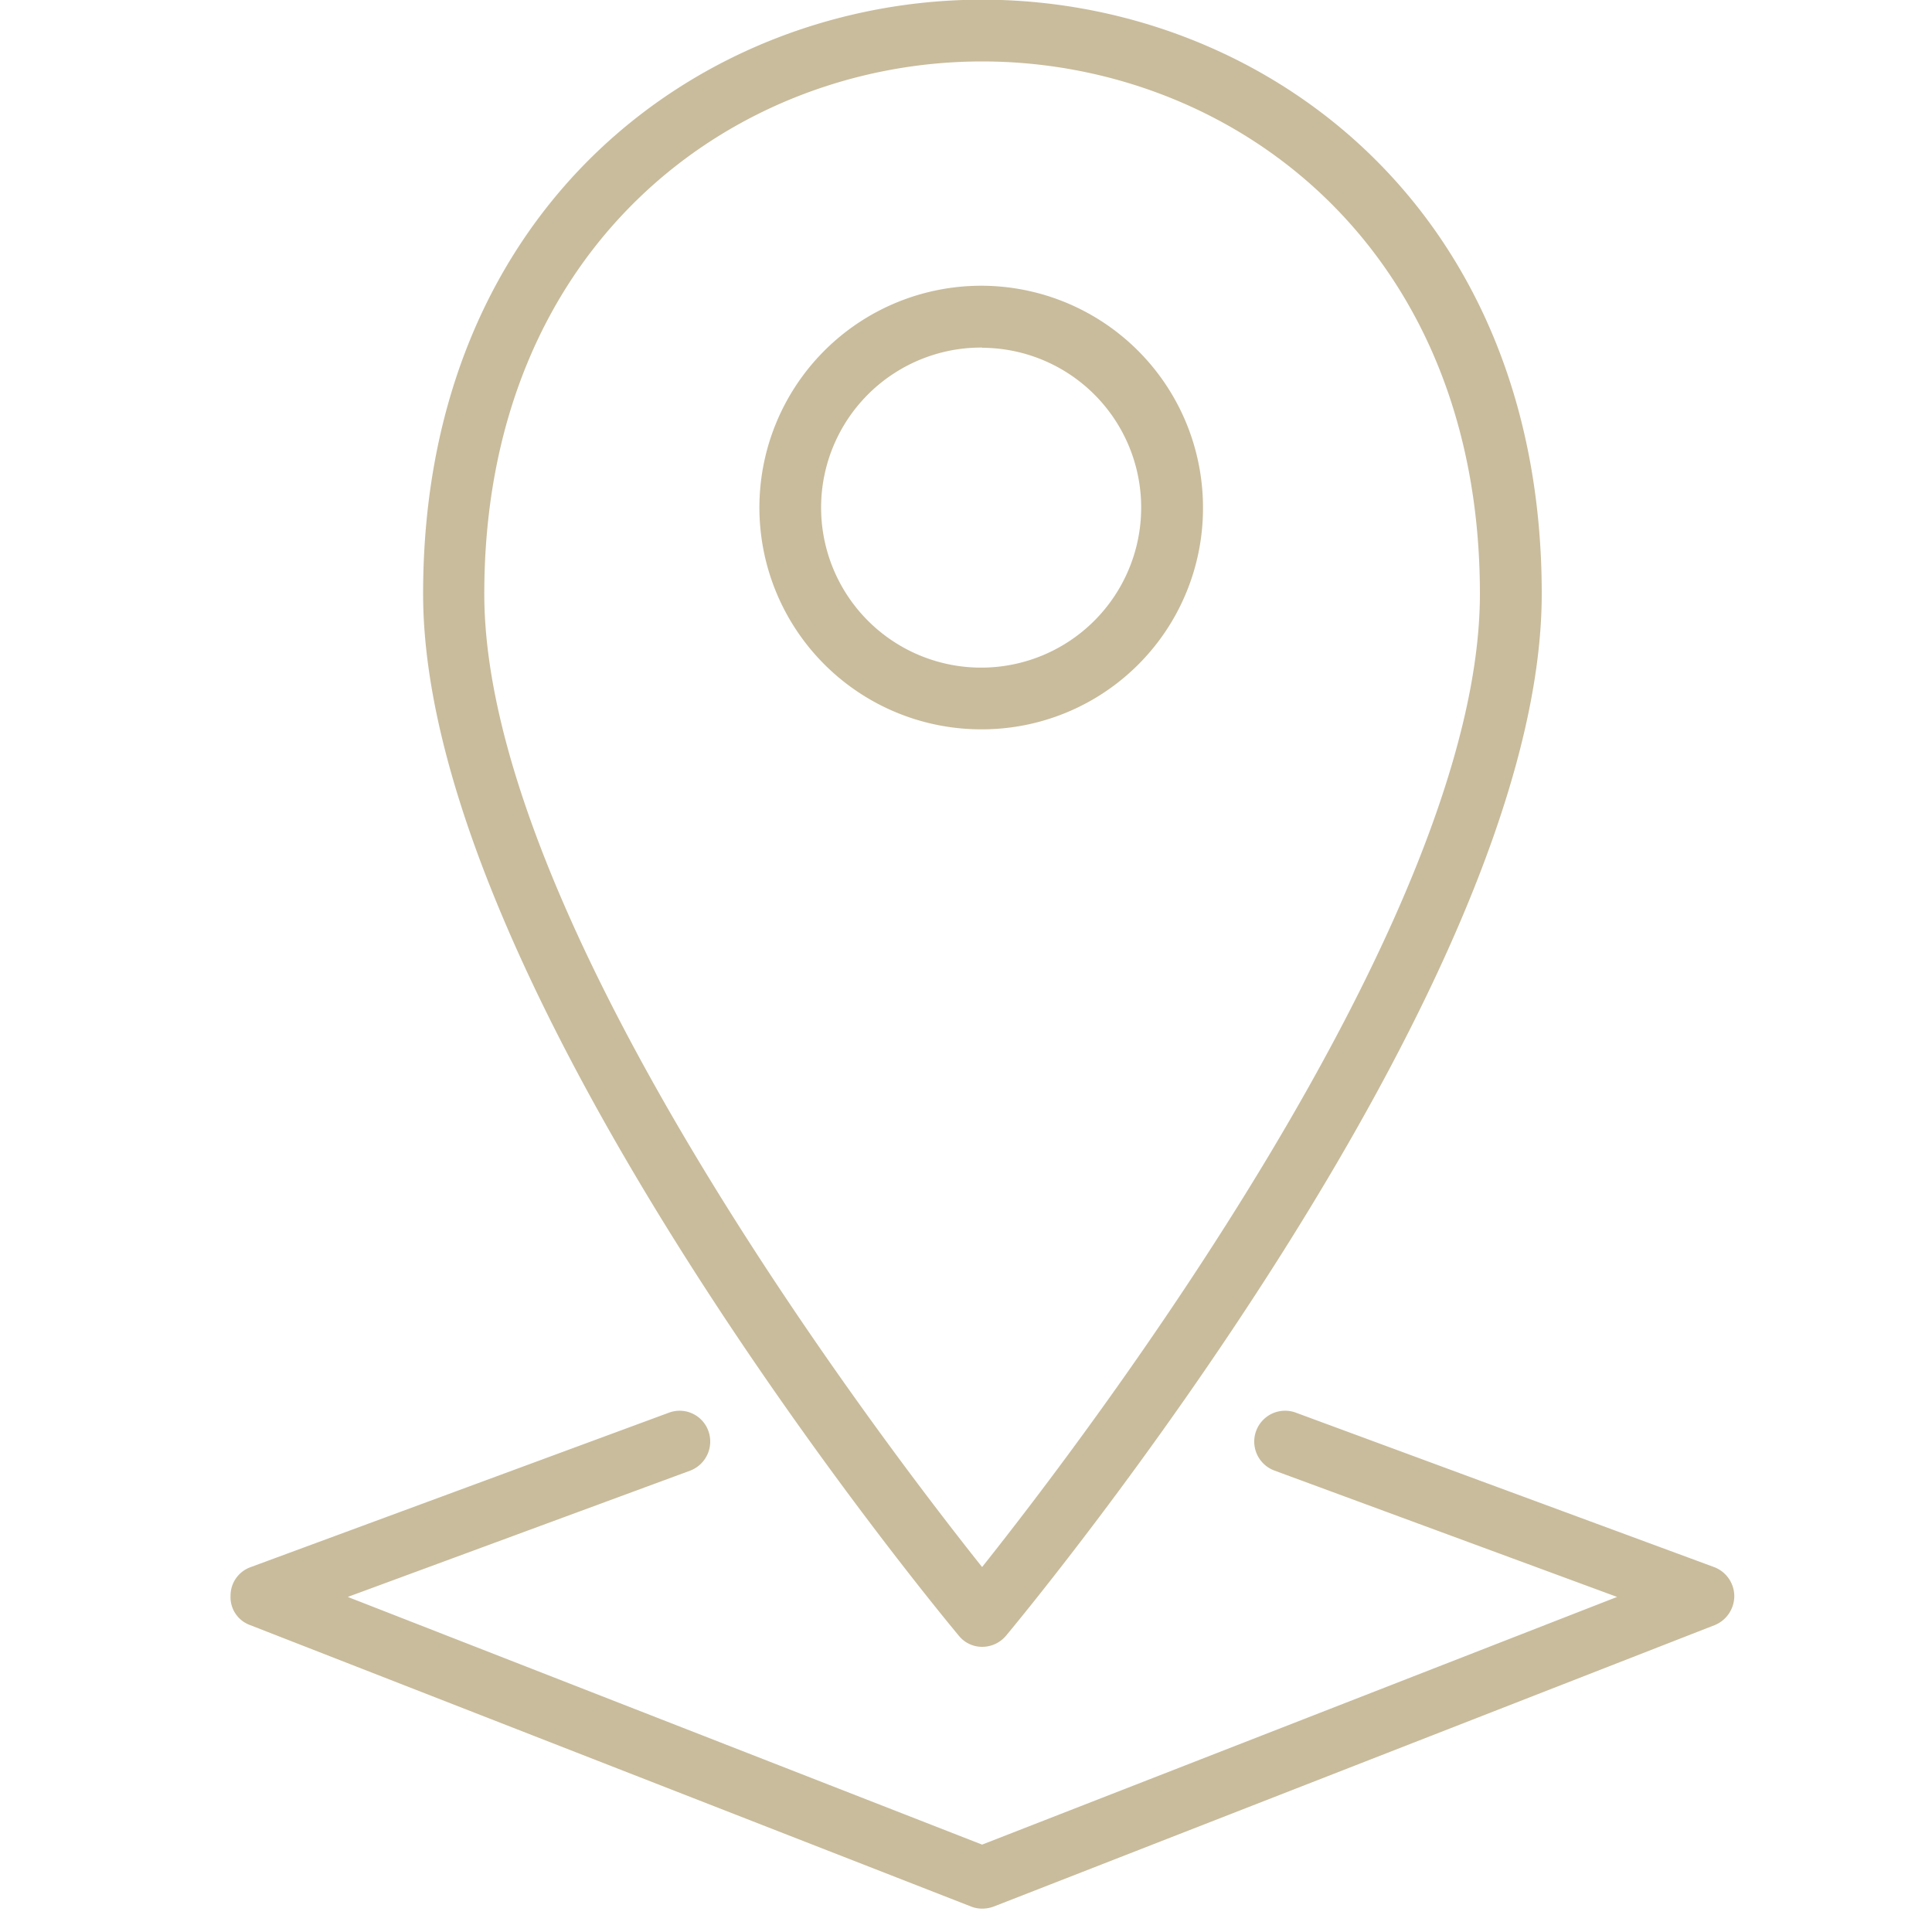 <svg id="icn_gnav04.svg" xmlns="http://www.w3.org/2000/svg" width="30" height="30" viewBox="0 0 30 30">
  <defs>
    <style>
      .cls-1 {
        fill: #a09458;
        fill-opacity: 0;
      }

      .cls-2 {
        fill: #c9bc9c;
        fill-rule: evenodd;
      }
    </style>
  </defs>
  <rect id="長方形_735" data-name="長方形 735" class="cls-1" width="30" height="30"/>
  <path id="シェイプ_1245" data-name="シェイプ 1245" class="cls-2" d="M1170.25,921.325a3.444,3.444,0,1,1,3.43-3.444A3.433,3.433,0,0,1,1170.25,921.325Zm0-5.928a2.485,2.485,0,1,0,2.47,2.484A2.48,2.48,0,0,0,1170.25,915.4Zm0,20.175a0.464,0.464,0,0,1-.36-0.171c-0.34-.408-8.32-10.045-8.32-16.18,0-6.056,4.37-9.226,8.68-9.226s8.69,3.17,8.69,9.226c0,6.135-7.98,15.772-8.32,16.18A0.484,0.484,0,0,1,1170.25,935.572Zm0-24.618c-3.84,0-7.73,2.839-7.73,8.267,0,5.071,6.15,13.128,7.73,15.112,1.58-1.984,7.73-10.041,7.73-15.112C1177.98,913.793,1174.1,910.954,1170.25,910.954Zm0,28.683a0.465,0.465,0,0,1-.17-0.032l-11.2-4.372a0.46,0.46,0,0,1-.3-0.452,0.469,0.469,0,0,1,.31-0.446l6.5-2.4a0.474,0.474,0,0,1,.61.286,0.484,0.484,0,0,1-.28.614l-5.32,1.962,9.85,3.846,9.86-3.846-5.32-1.962a0.479,0.479,0,0,1,.33-0.9l6.5,2.4a0.484,0.484,0,0,1,.31.446,0.489,0.489,0,0,1-.3.452l-11.2,4.372A0.518,0.518,0,0,1,1170.25,939.637Z" transform="translate(-1155 -910)"/>
</svg>
